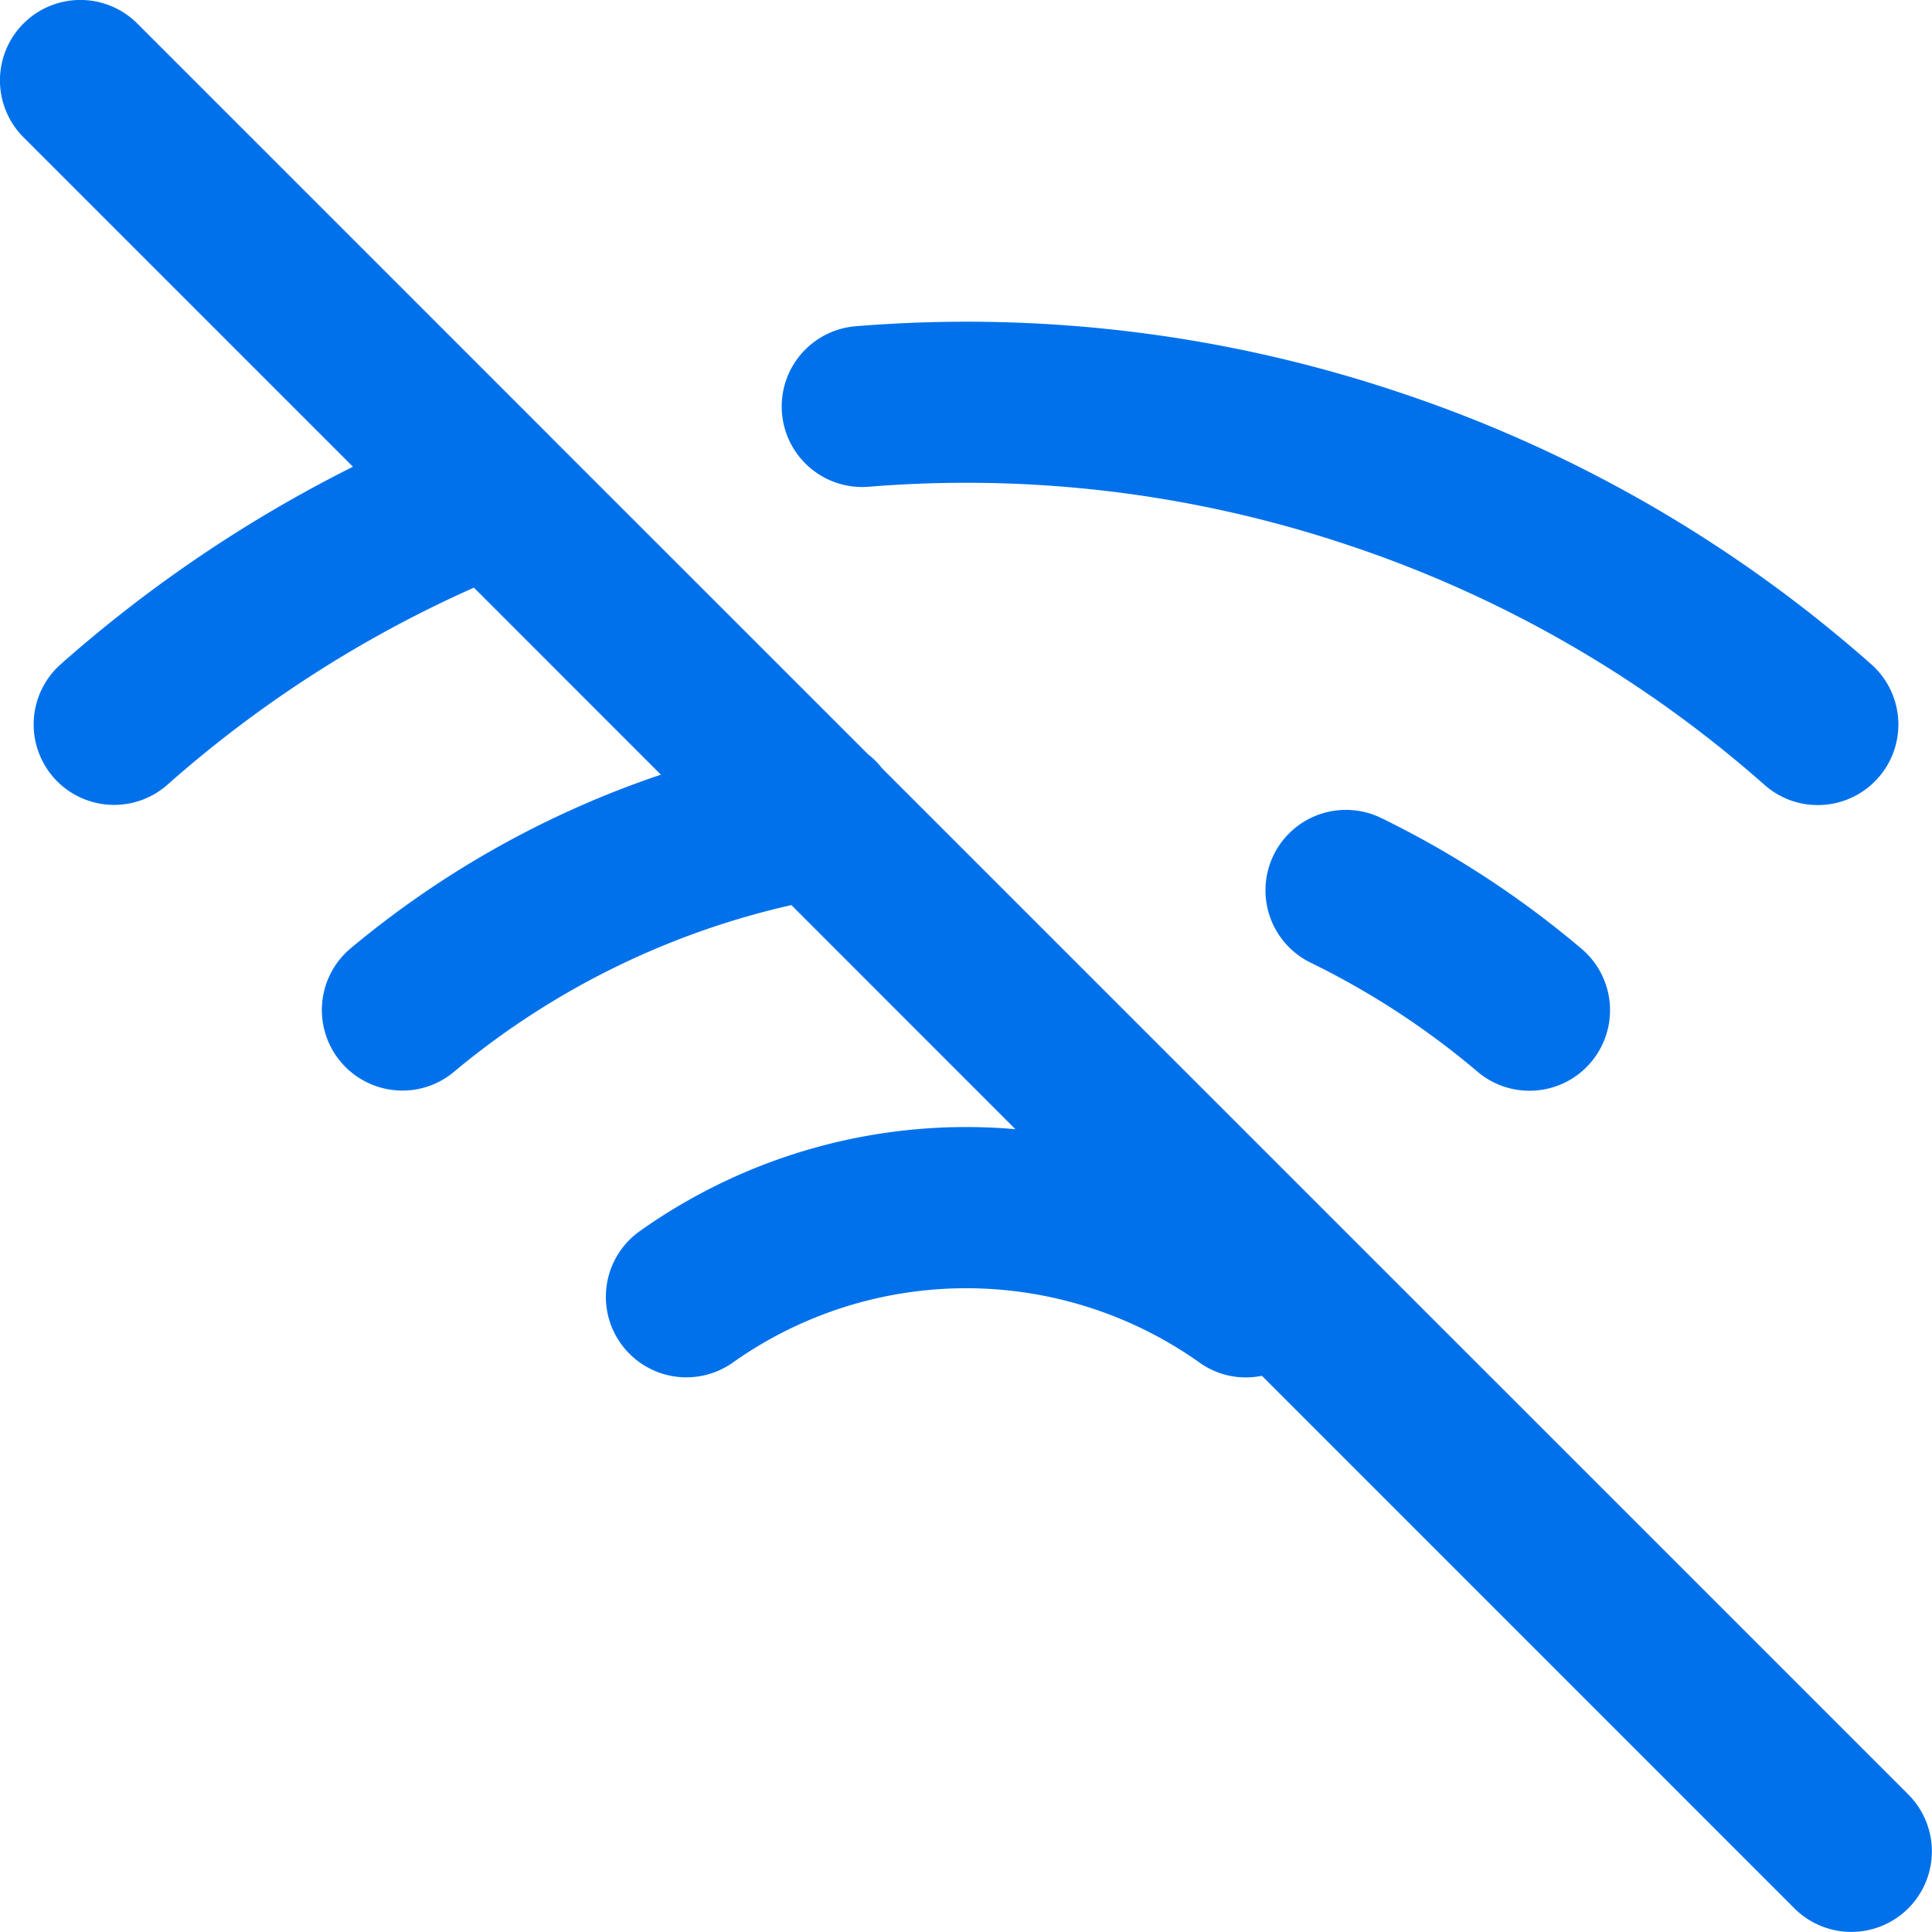 <?xml version="1.0" encoding="UTF-8"?>
<svg xmlns="http://www.w3.org/2000/svg" width="36" height="36.001" viewBox="0 0 36 36.001">
  <path id="Union_26" data-name="Union 26" d="M-9711.062-3080.939l-9.924-9.925a1.505,1.505,0,0,1-.3.03,1.476,1.476,0,0,1-.866-.279,7.517,7.517,0,0,0-8.689,0,1.5,1.5,0,0,1-2.091-.352,1.5,1.5,0,0,1,.353-2.094,10.506,10.506,0,0,1,7-1.9l-4.175-4.176a14.956,14.956,0,0,0-6.286,3.106,1.49,1.49,0,0,1-.961.35,1.5,1.5,0,0,1-1.152-.538,1.5,1.5,0,0,1,.188-2.113,17.961,17.961,0,0,1,5.78-3.235l-3.484-3.485a22.262,22.262,0,0,0-5.71,3.671,1.5,1.5,0,0,1-.993.377,1.5,1.5,0,0,1-1.125-.506,1.5,1.5,0,0,1,.132-2.118,25.3,25.3,0,0,1,5.442-3.677l-6.139-6.139a1.5,1.5,0,0,1,0-2.12,1.5,1.5,0,0,1,2.12,0l7.662,7.662.028.029,5.928,5.927a1.461,1.461,0,0,1,.259.259l19.124,19.123a1.5,1.5,0,0,1,0,2.12,1.5,1.5,0,0,1-1.062.44A1.5,1.5,0,0,1-9711.062-3080.939Zm-5.908-15.593a14.977,14.977,0,0,0-3.108-2.03,1.5,1.5,0,0,1-.69-2.005,1.5,1.5,0,0,1,2.006-.69,17.964,17.964,0,0,1,3.734,2.438,1.5,1.5,0,0,1,.171,2.115,1.493,1.493,0,0,1-1.145.528A1.489,1.489,0,0,1-9716.97-3096.532Zm5.348-5.344a22.381,22.381,0,0,0-7.781-4.475,22.391,22.391,0,0,0-8.912-1.079,1.5,1.5,0,0,1-1.614-1.374,1.5,1.5,0,0,1,1.375-1.617,25.342,25.342,0,0,1,10.1,1.223,25.382,25.382,0,0,1,8.818,5.072,1.5,1.5,0,0,1,.135,2.118,1.5,1.5,0,0,1-1.127.509A1.491,1.491,0,0,1-9711.622-3101.876Z" transform="translate(9744.5 3116.5)" fill="#0071eb"></path>
</svg>
